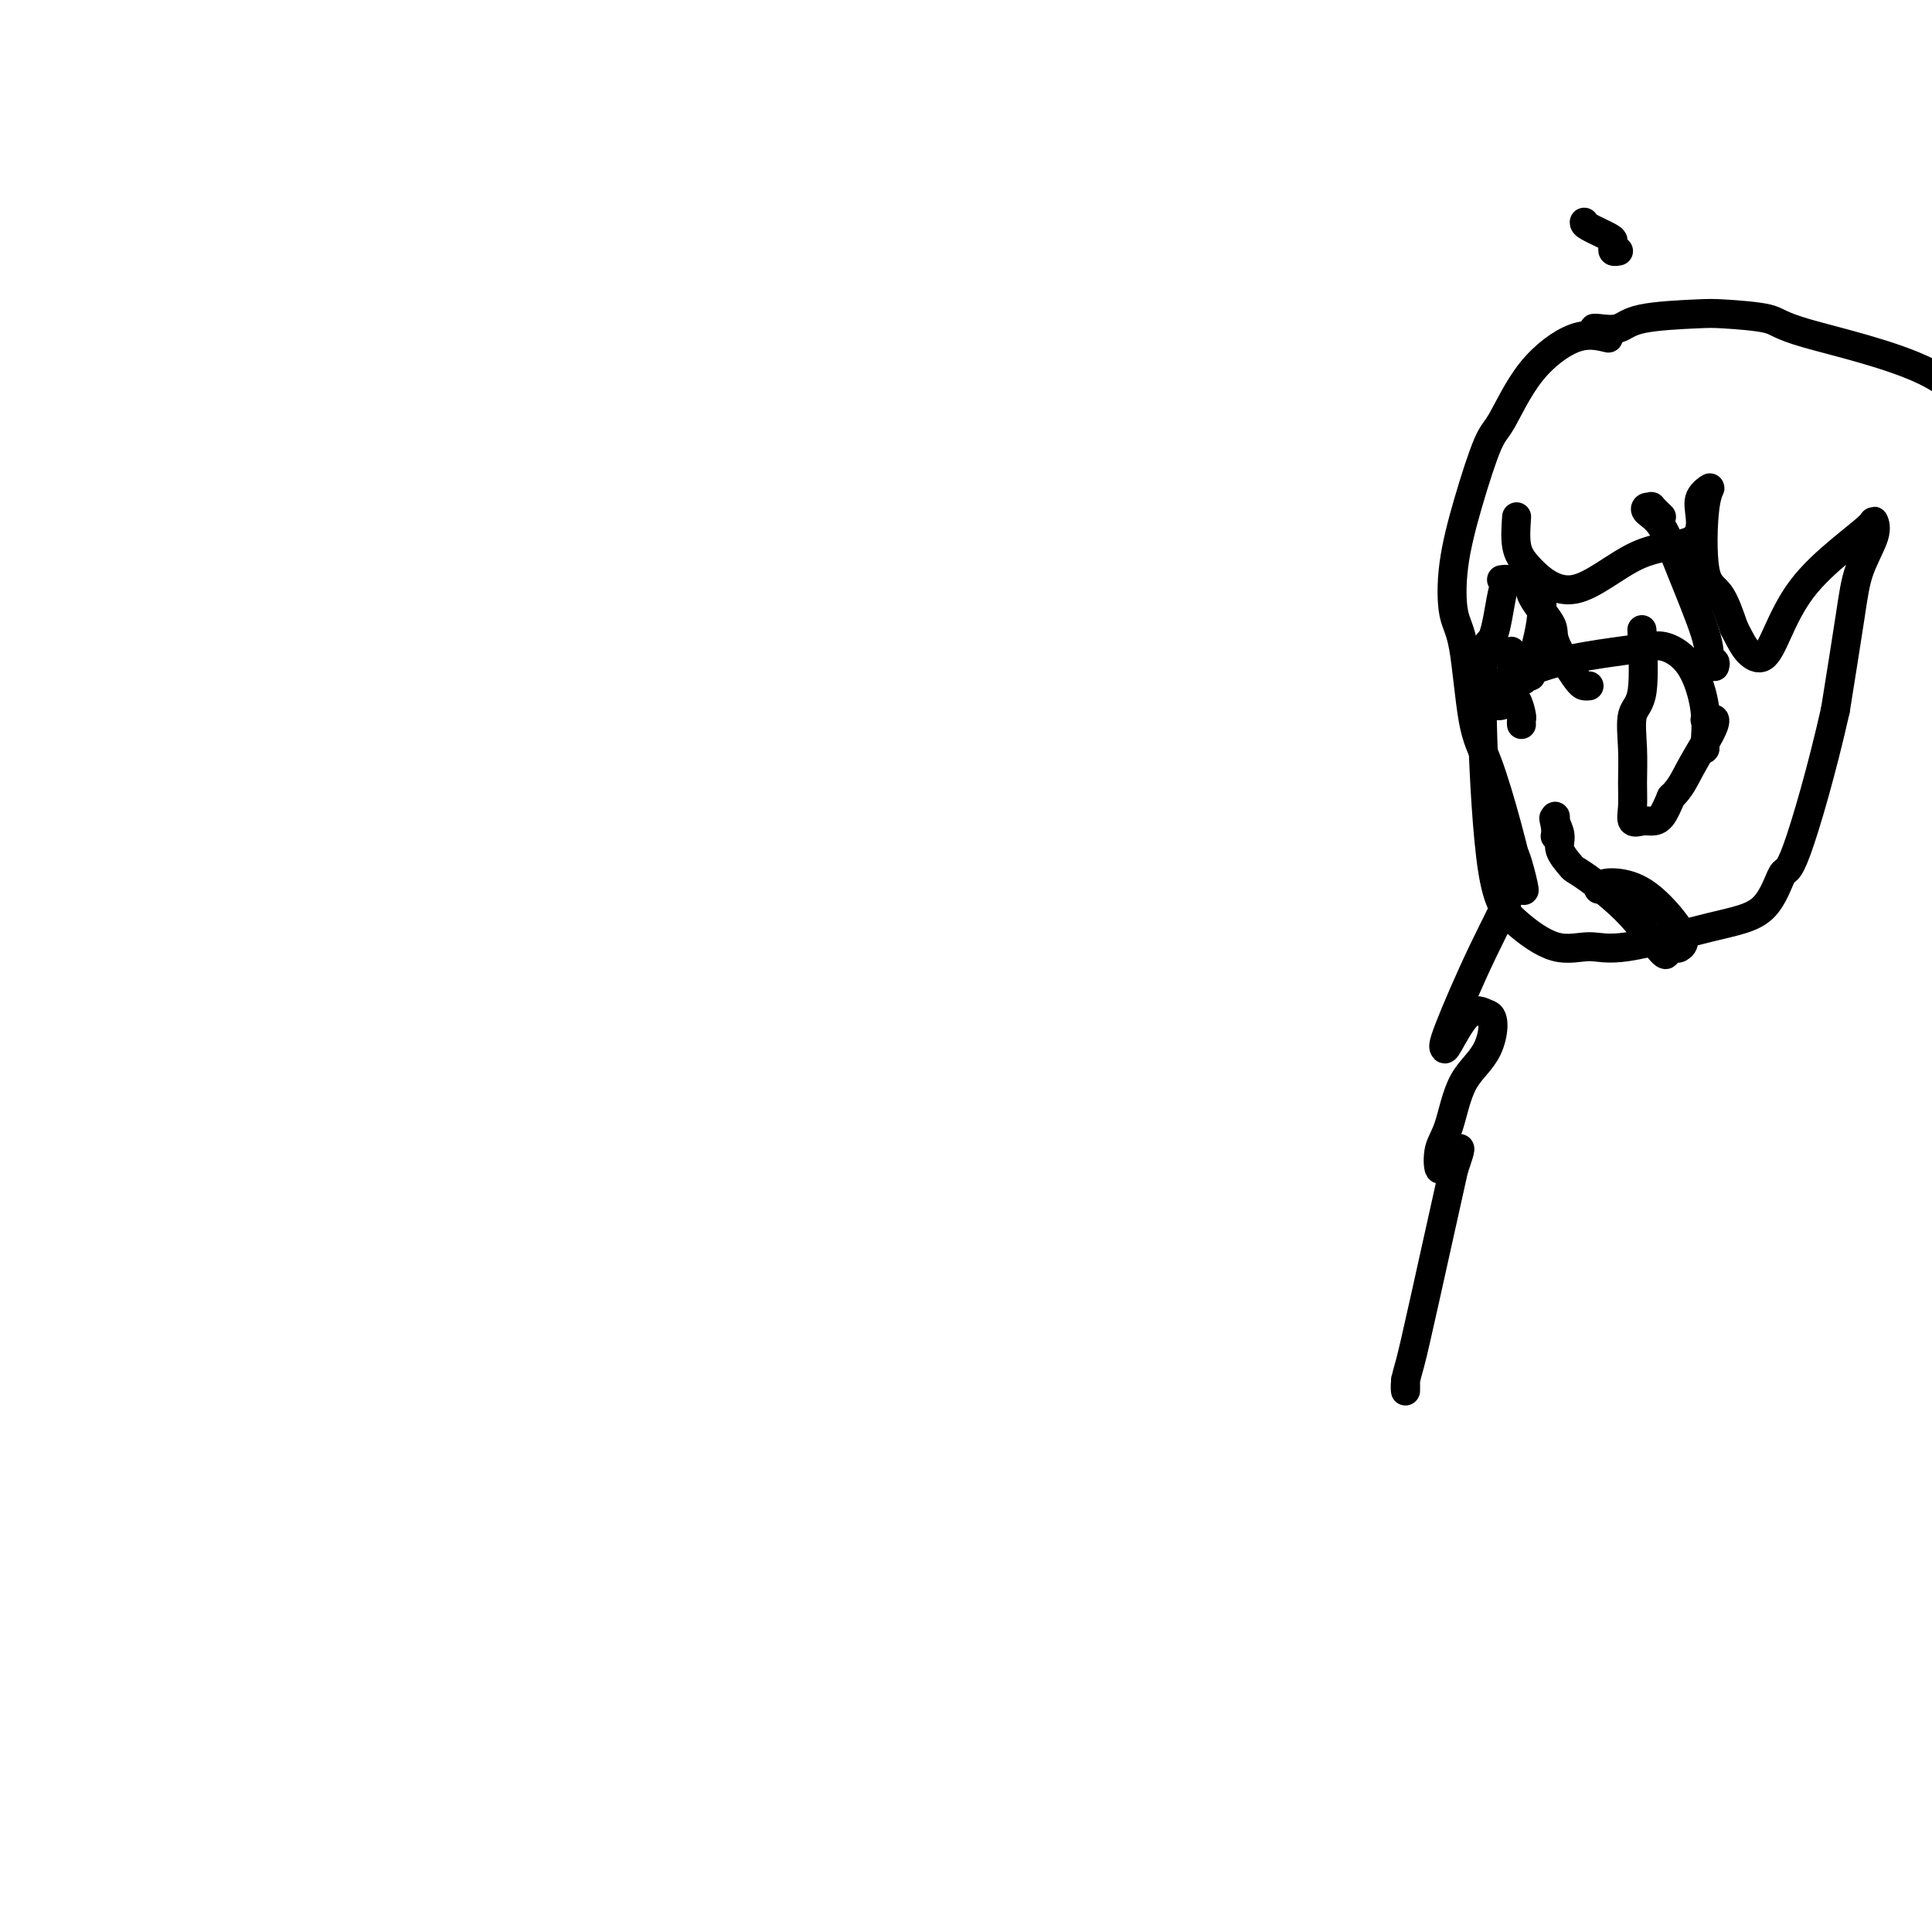 <svg viewBox='0 0 400 400' version='1.1' xmlns='http://www.w3.org/2000/svg' xmlns:xlink='http://www.w3.org/1999/xlink'><g fill='none' stroke='#000000' stroke-width='6' stroke-linecap='round' stroke-linejoin='round'><path d='M333,70c-2.104,-0.510 -4.208,-1.020 -7,0c-2.792,1.020 -6.272,3.570 -9,7c-2.728,3.430 -4.704,7.741 -6,10c-1.296,2.259 -1.910,2.467 -3,5c-1.090,2.533 -2.654,7.391 -4,12c-1.346,4.609 -2.472,8.970 -3,13c-0.528,4.030 -0.458,7.728 0,10c0.458,2.272 1.305,3.117 2,7c0.695,3.883 1.238,10.804 2,15c0.762,4.196 1.744,5.668 3,9c1.256,3.332 2.788,8.523 4,13c1.212,4.477 2.106,8.238 3,12'/><path d='M315,183c1.399,4.186 -0.102,-2.350 -1,-5c-0.898,-2.650 -1.193,-1.415 -1,0c0.193,1.415 0.876,3.008 0,6c-0.876,2.992 -3.309,7.382 -6,13c-2.691,5.618 -5.641,12.464 -7,16c-1.359,3.536 -1.127,3.762 -1,4c0.127,0.238 0.150,0.487 1,-1c0.850,-1.487 2.529,-4.711 4,-6c1.471,-1.289 2.736,-0.645 4,0'/><path d='M308,210c1.655,0.207 1.294,4.226 0,7c-1.294,2.774 -3.520,4.304 -5,7c-1.480,2.696 -2.213,6.557 -3,9c-0.787,2.443 -1.629,3.466 -2,5c-0.371,1.534 -0.270,3.579 0,4c0.270,0.421 0.711,-0.782 1,-1c0.289,-0.218 0.428,0.550 1,0c0.572,-0.550 1.577,-2.417 2,-3c0.423,-0.583 0.264,0.119 0,1c-0.264,0.881 -0.632,1.940 -1,3'/><path d='M301,242c-1.348,5.999 -4.218,18.998 -6,27c-1.782,8.002 -2.478,11.009 -3,13c-0.522,1.991 -0.872,2.967 -1,4c-0.128,1.033 -0.034,2.124 0,2c0.034,-0.124 0.010,-1.464 0,-2c-0.010,-0.536 -0.005,-0.268 0,0'/><path d='M314,107c-0.150,2.144 -0.299,4.288 0,6c0.299,1.712 1.047,2.993 3,5c1.953,2.007 5.109,4.739 9,4c3.891,-0.739 8.515,-4.949 13,-7c4.485,-2.051 8.831,-1.944 11,-3c2.169,-1.056 2.162,-3.275 2,-5c-0.162,-1.725 -0.479,-2.958 0,-4c0.479,-1.042 1.756,-1.895 2,-2c0.244,-0.105 -0.543,0.539 -1,4c-0.457,3.461 -0.585,9.740 0,13c0.585,3.260 1.881,3.503 3,5c1.119,1.497 2.059,4.249 3,7'/><path d='M359,130c1.460,2.878 2.111,4.074 3,5c0.889,0.926 2.018,1.583 3,1c0.982,-0.583 1.818,-2.407 3,-5c1.182,-2.593 2.712,-5.957 5,-9c2.288,-3.043 5.335,-5.766 8,-8c2.665,-2.234 4.947,-3.981 6,-5c1.053,-1.019 0.876,-1.312 1,-1c0.124,0.312 0.549,1.228 0,3c-0.549,1.772 -2.071,4.400 -3,7c-0.929,2.600 -1.265,5.171 -2,10c-0.735,4.829 -1.867,11.914 -3,19'/><path d='M380,147c-2.748,12.245 -6.117,23.857 -8,29c-1.883,5.143 -2.280,3.818 -3,5c-0.720,1.182 -1.764,4.870 -4,7c-2.236,2.130 -5.665,2.700 -11,4c-5.335,1.300 -12.577,3.330 -17,4c-4.423,0.670 -6.026,-0.019 -8,0c-1.974,0.019 -4.319,0.745 -7,0c-2.681,-0.745 -5.698,-2.963 -8,-5c-2.302,-2.037 -3.889,-3.895 -5,-11c-1.111,-7.105 -1.746,-19.459 -2,-27c-0.254,-7.541 -0.127,-10.271 0,-13'/><path d='M307,140c0.043,-7.503 1.150,-6.259 2,-8c0.850,-1.741 1.444,-6.467 2,-9c0.556,-2.533 1.073,-2.874 1,-3c-0.073,-0.126 -0.735,-0.036 -1,0c-0.265,0.036 -0.132,0.018 0,0'/><path d='M328,46c-0.001,0.221 -0.001,0.441 1,1c1.001,0.559 3.004,1.456 4,2c0.996,0.544 0.985,0.734 1,1c0.015,0.266 0.057,0.607 0,1c-0.057,0.393 -0.211,0.837 0,1c0.211,0.163 0.788,0.044 1,0c0.212,-0.044 0.061,-0.013 0,0c-0.061,0.013 -0.030,0.006 0,0'/><path d='M331,68c-0.433,0.014 -0.867,0.028 -1,0c-0.133,-0.028 0.034,-0.099 1,0c0.966,0.099 2.732,0.369 4,0c1.268,-0.369 2.039,-1.375 5,-2c2.961,-0.625 8.112,-0.869 11,-1c2.888,-0.131 3.511,-0.148 6,0c2.489,0.148 6.842,0.462 9,1c2.158,0.538 2.119,1.299 8,3c5.881,1.701 17.680,4.343 25,8c7.320,3.657 10.160,8.328 13,13'/><path d='M353,155c-0.056,0.129 -0.113,0.258 0,-1c0.113,-1.258 0.395,-3.904 0,-7c-0.395,-3.096 -1.466,-6.643 -3,-9c-1.534,-2.357 -3.530,-3.525 -5,-4c-1.470,-0.475 -2.414,-0.256 -4,0c-1.586,0.256 -3.815,0.549 -7,1c-3.185,0.451 -7.326,1.060 -11,2c-3.674,0.940 -6.882,2.211 -9,3c-2.118,0.789 -3.147,1.097 -4,2c-0.853,0.903 -1.529,2.401 -2,3c-0.471,0.599 -0.735,0.300 -1,0'/><path d='M307,145c-2.489,1.244 -0.711,0.356 0,0c0.711,-0.356 0.356,-0.178 0,0'/><path d='M329,142c-0.319,0.035 -0.637,0.071 -1,0c-0.363,-0.071 -0.770,-0.248 -2,-2c-1.230,-1.752 -3.283,-5.080 -4,-7c-0.717,-1.920 -0.099,-2.434 -1,-4c-0.901,-1.566 -3.321,-4.185 -4,-6c-0.679,-1.815 0.383,-2.826 1,-3c0.617,-0.174 0.790,0.489 1,2c0.210,1.511 0.458,3.869 0,7c-0.458,3.131 -1.623,7.035 -2,9c-0.377,1.965 0.035,1.990 0,2c-0.035,0.010 -0.518,0.005 -1,0'/><path d='M316,140c-0.993,2.576 -2.476,-0.984 -3,-3c-0.524,-2.016 -0.089,-2.489 0,-2c0.089,0.489 -0.168,1.939 0,3c0.168,1.061 0.762,1.732 1,2c0.238,0.268 0.119,0.134 0,0'/><path d='M309,146c0.613,0.119 1.226,0.239 2,0c0.774,-0.239 1.710,-0.835 2,-1c0.290,-0.165 -0.066,0.103 0,0c0.066,-0.103 0.554,-0.577 1,0c0.446,0.577 0.852,2.206 1,3c0.148,0.794 0.040,0.752 0,1c-0.040,0.248 -0.011,0.785 0,1c0.011,0.215 0.006,0.107 0,0'/><path d='M340,131c-0.061,-0.715 -0.122,-1.431 0,1c0.122,2.431 0.425,8.008 0,11c-0.425,2.992 -1.580,3.398 -2,5c-0.420,1.602 -0.107,4.401 0,7c0.107,2.599 0.006,4.998 0,7c-0.006,2.002 0.081,3.608 0,5c-0.081,1.392 -0.331,2.572 0,3c0.331,0.428 1.243,0.104 2,0c0.757,-0.104 1.358,0.010 2,0c0.642,-0.010 1.326,-0.146 2,-1c0.674,-0.854 1.337,-2.427 2,-4'/><path d='M346,165c1.920,-1.756 2.721,-3.648 4,-6c1.279,-2.352 3.036,-5.166 4,-7c0.964,-1.834 1.135,-2.687 1,-3c-0.135,-0.313 -0.575,-0.084 -1,0c-0.425,0.084 -0.836,0.024 -1,0c-0.164,-0.024 -0.082,-0.012 0,0'/><path d='M331,184c-0.028,0.102 -0.055,0.205 0,0c0.055,-0.205 0.194,-0.717 1,-1c0.806,-0.283 2.279,-0.337 4,0c1.721,0.337 3.691,1.064 6,3c2.309,1.936 4.959,5.082 6,7c1.041,1.918 0.475,2.607 0,3c-0.475,0.393 -0.859,0.490 -1,0c-0.141,-0.490 -0.040,-1.569 0,-2c0.040,-0.431 0.020,-0.216 0,0'/><path d='M345,197c0.026,0.556 0.052,1.112 -1,0c-1.052,-1.112 -3.184,-3.893 -5,-6c-1.816,-2.107 -3.318,-3.540 -5,-5c-1.682,-1.460 -3.546,-2.946 -5,-4c-1.454,-1.054 -2.498,-1.676 -3,-2c-0.502,-0.324 -0.460,-0.350 -1,-1c-0.540,-0.650 -1.661,-1.923 -2,-3c-0.339,-1.077 0.105,-1.959 0,-3c-0.105,-1.041 -0.759,-2.242 -1,-3c-0.241,-0.758 -0.069,-1.074 0,-1c0.069,0.074 0.034,0.537 0,1'/><path d='M322,170c-0.619,-1.440 -0.167,-0.042 0,1c0.167,1.042 0.048,1.726 0,2c-0.048,0.274 -0.024,0.137 0,0'/><path d='M355,138c0.117,-0.373 0.233,-0.747 0,-1c-0.233,-0.253 -0.816,-0.386 -1,-1c-0.184,-0.614 0.030,-1.709 -1,-5c-1.030,-3.291 -3.305,-8.776 -5,-13c-1.695,-4.224 -2.809,-7.186 -4,-9c-1.191,-1.814 -2.457,-2.481 -3,-3c-0.543,-0.519 -0.362,-0.892 0,-1c0.362,-0.108 0.905,0.048 1,0c0.095,-0.048 -0.259,-0.299 0,0c0.259,0.299 1.129,1.150 2,2'/></g>
</svg>